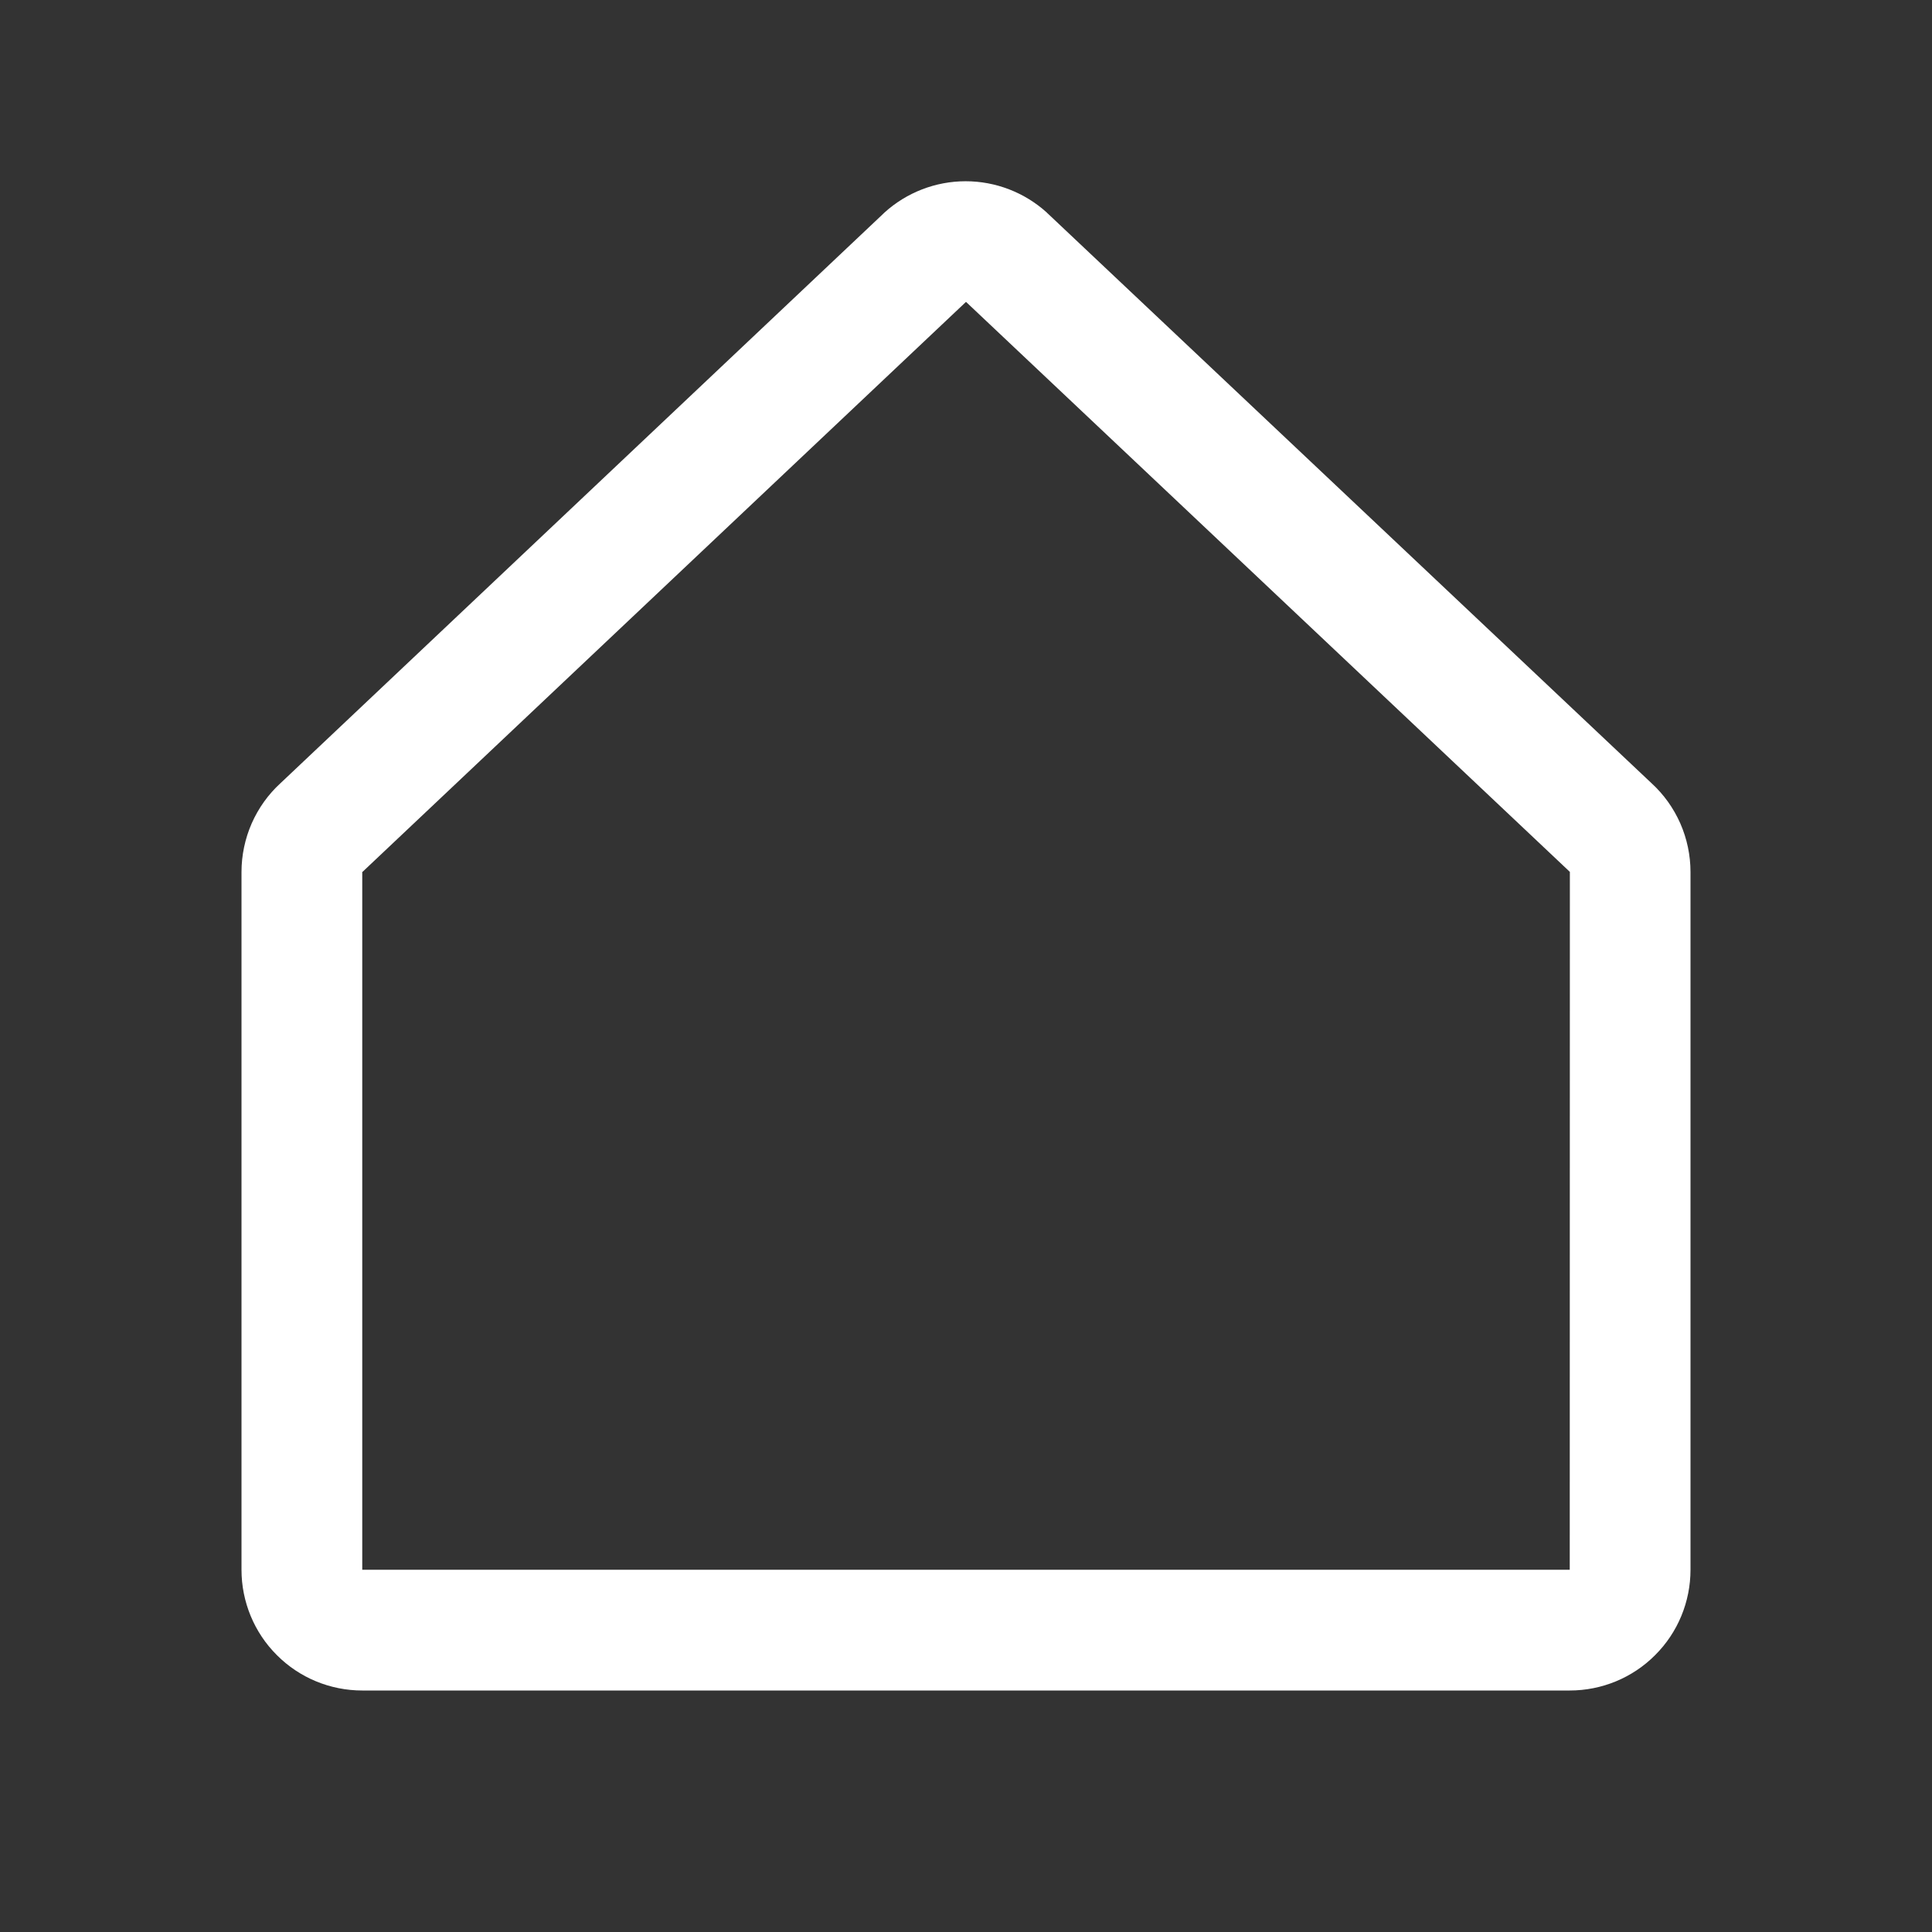 <?xml version="1.0" encoding="UTF-8"?> <svg xmlns="http://www.w3.org/2000/svg" width="16" height="16" viewBox="0 0 16 16" fill="none"><rect x="0" y="0" width="16" height="16" fill="#333333" stroke="none"/><path d="M13.677 6.486L8.677 1.768C8.674 1.766 8.672 1.764 8.67 1.761C8.486 1.594 8.246 1.501 7.997 1.501C7.748 1.501 7.508 1.594 7.324 1.761L7.317 1.768L2.323 6.486C2.221 6.579 2.14 6.693 2.084 6.82C2.029 6.946 2 7.083 2 7.222V13C2 13.265 2.105 13.52 2.293 13.707C2.48 13.895 2.735 14 3 14H13C13.265 14 13.52 13.895 13.707 13.707C13.895 13.52 14 13.265 14 13V7.222C14 7.083 13.971 6.946 13.916 6.82C13.86 6.693 13.779 6.579 13.677 6.486ZM13 13H3V7.222L3.007 7.216L8 2.5L12.994 7.214L13.001 7.221L13 13Z" fill="white"></path></svg> 